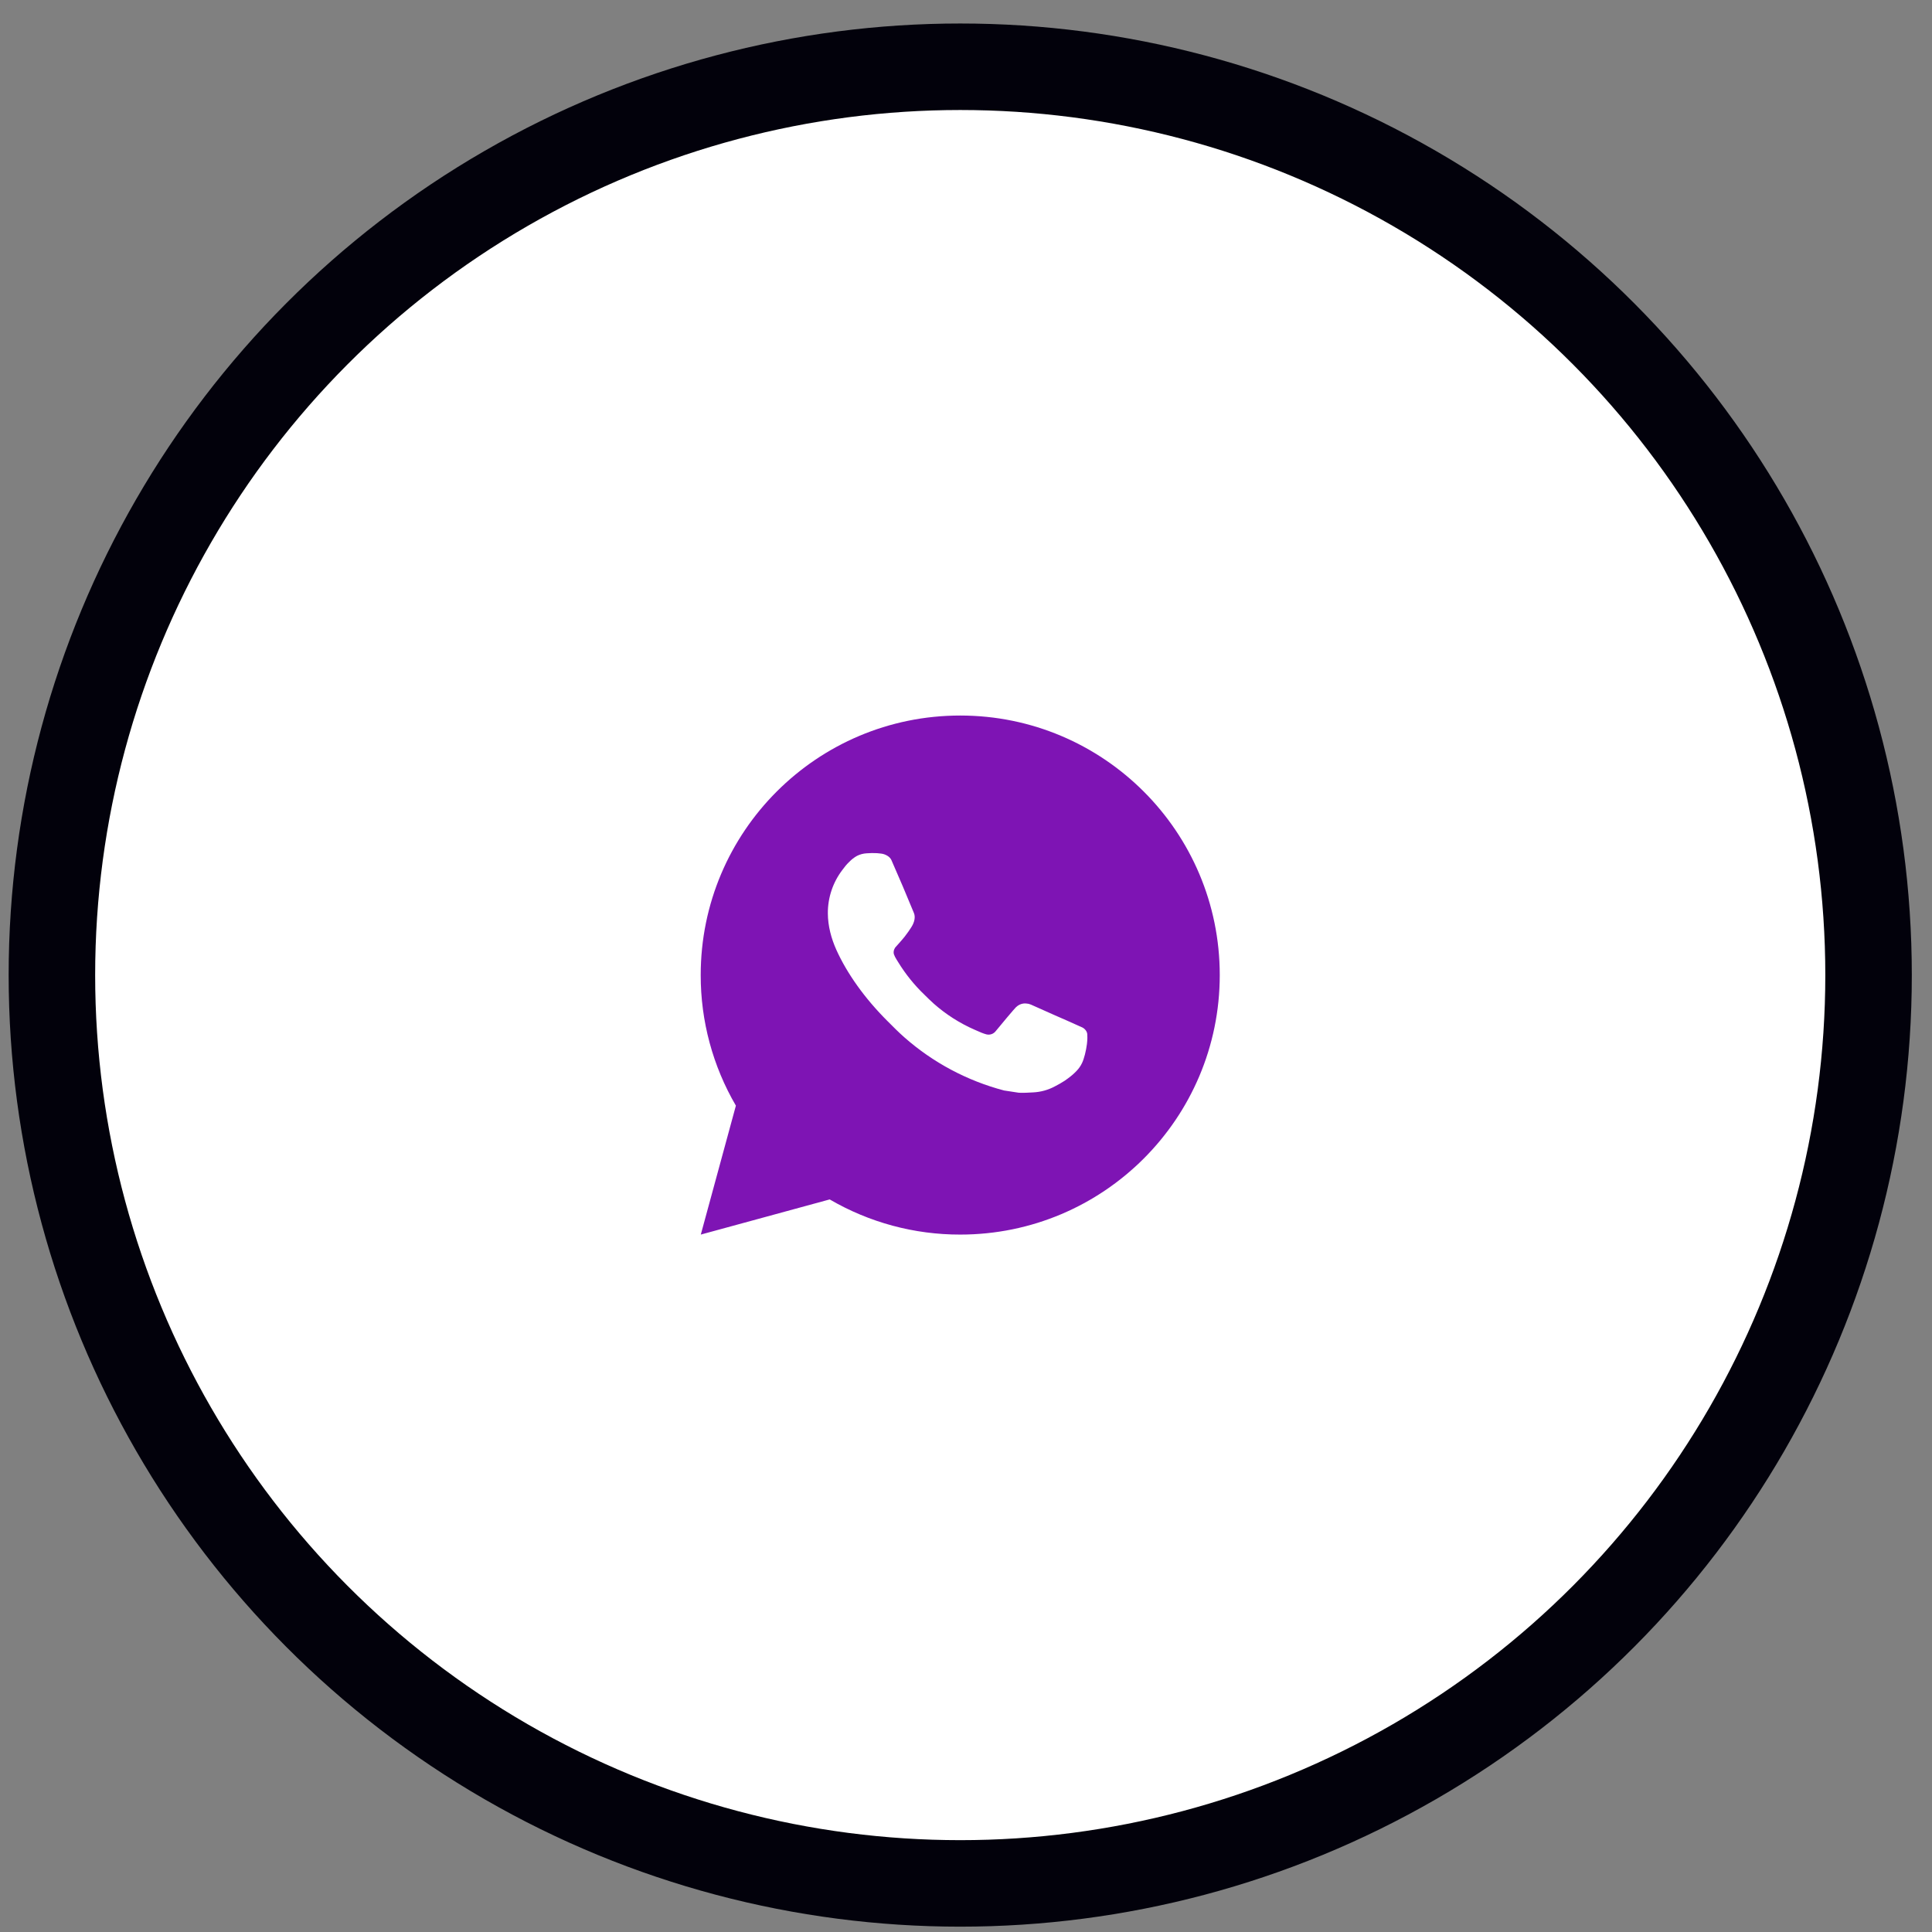 <?xml version="1.0" encoding="UTF-8"?> <svg xmlns="http://www.w3.org/2000/svg" width="67" height="67" viewBox="0 0 67 67" fill="none"><rect x="0" y="0" width="67" height="67" fill="#808080" stroke="none"/> <circle cx="33.3" cy="33.815" r="31.5" fill="white" stroke="#02010B" stroke-width="3"></circle> <path d="M33.3 24.814C38.27 24.814 42.3 28.844 42.3 33.814C42.3 38.785 38.27 42.814 33.3 42.814C31.709 42.817 30.147 42.396 28.773 41.595L24.303 42.814L25.52 38.343C24.718 36.969 24.297 35.406 24.3 33.814C24.3 28.844 28.329 24.814 33.3 24.814ZM30.233 29.584L30.053 29.592C29.936 29.599 29.822 29.629 29.718 29.682C29.62 29.737 29.531 29.806 29.453 29.887C29.345 29.988 29.284 30.077 29.218 30.162C28.885 30.595 28.706 31.126 28.709 31.672C28.711 32.113 28.826 32.543 29.006 32.944C29.374 33.756 29.98 34.615 30.779 35.412C30.971 35.604 31.16 35.796 31.364 35.975C32.357 36.85 33.54 37.48 34.82 37.817L35.331 37.895C35.498 37.904 35.664 37.891 35.831 37.883C36.094 37.87 36.35 37.799 36.581 37.675C36.699 37.615 36.814 37.549 36.926 37.477C36.926 37.477 36.965 37.452 37.038 37.396C37.16 37.306 37.235 37.242 37.335 37.137C37.41 37.06 37.475 36.969 37.524 36.865C37.595 36.719 37.665 36.439 37.694 36.206C37.715 36.028 37.709 35.93 37.706 35.87C37.703 35.774 37.623 35.674 37.535 35.632L37.011 35.397C37.011 35.397 36.228 35.056 35.75 34.838C35.7 34.816 35.646 34.803 35.591 34.801C35.53 34.794 35.467 34.801 35.409 34.821C35.35 34.841 35.296 34.873 35.251 34.915C35.246 34.913 35.186 34.965 34.535 35.753C34.498 35.803 34.447 35.841 34.388 35.862C34.329 35.883 34.265 35.886 34.204 35.87C34.146 35.854 34.088 35.834 34.032 35.811C33.921 35.764 33.882 35.746 33.806 35.713C33.289 35.488 32.811 35.184 32.388 34.811C32.275 34.712 32.169 34.604 32.061 34.499C31.707 34.16 31.399 33.777 31.143 33.358L31.09 33.273C31.052 33.215 31.021 33.153 30.998 33.088C30.964 32.956 31.053 32.85 31.053 32.85C31.053 32.85 31.272 32.61 31.374 32.481C31.473 32.355 31.556 32.232 31.61 32.145C31.717 31.974 31.75 31.798 31.694 31.663C31.442 31.047 31.181 30.434 30.913 29.826C30.86 29.705 30.702 29.619 30.559 29.602C30.511 29.596 30.462 29.591 30.413 29.587C30.293 29.581 30.172 29.582 30.051 29.591L30.232 29.584L30.233 29.584Z" fill="#7E14B4"></path> </svg> 